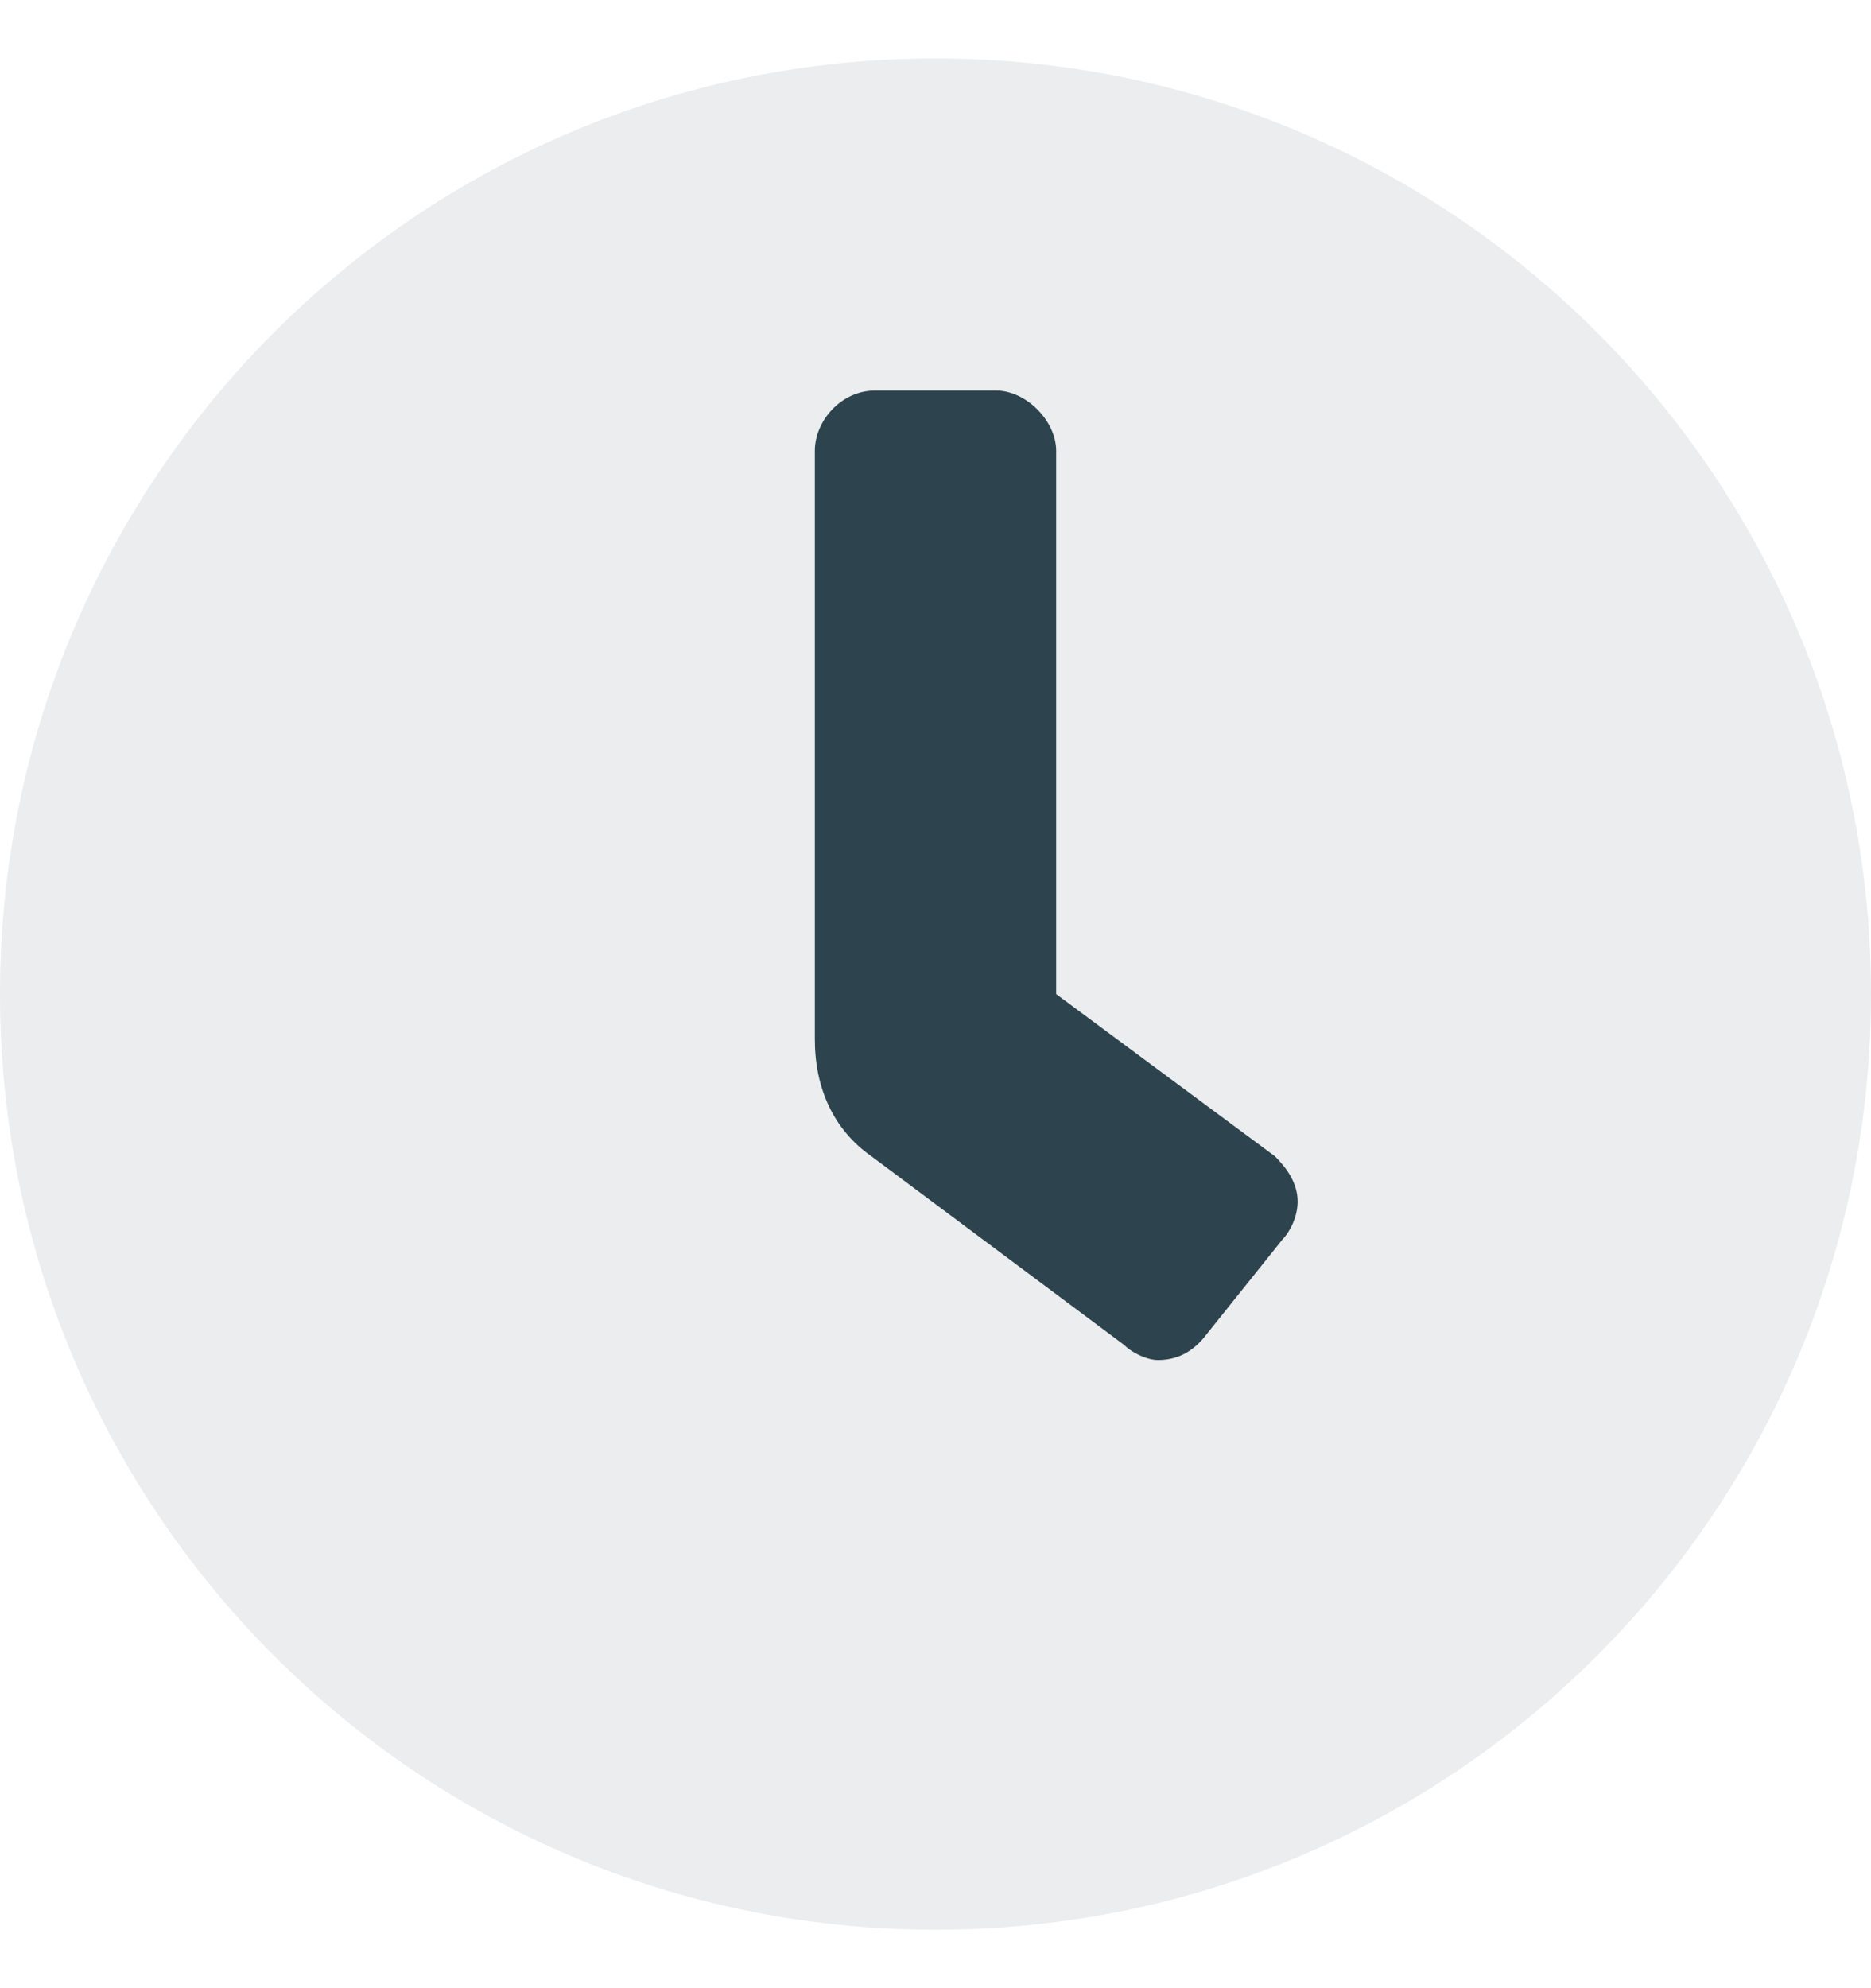 <svg width="16" height="17" viewBox="0 0 16 17" fill="none" xmlns="http://www.w3.org/2000/svg">
<path d="M8 0.5C3.581 0.5 0 4.081 0 8.5C0 12.919 3.581 16.5 8 16.5C12.419 16.5 16 12.919 16 8.5C16 4.081 12.419 0.5 8 0.5ZM10.968 10.597L10.323 11.403C10.226 11.532 10.097 11.629 9.903 11.629C9.806 11.629 9.677 11.565 9.613 11.5L7.452 9.887C7.129 9.661 6.968 9.306 6.968 8.887V3.855C6.968 3.597 7.194 3.339 7.484 3.339H8.516C8.774 3.339 9.032 3.597 9.032 3.855V8.5L10.903 9.887C11 9.984 11.097 10.113 11.097 10.274C11.097 10.403 11.032 10.532 10.968 10.597Z" fill="#001E2B" fill-opacity="0.08"/>
<path d="M10.968 10.597L10.323 11.403C10.226 11.532 10.097 11.629 9.903 11.629C9.806 11.629 9.677 11.565 9.613 11.5L7.452 9.887C7.129 9.661 6.968 9.306 6.968 8.887V3.855C6.968 3.597 7.194 3.339 7.484 3.339H8.516C8.774 3.339 9.032 3.597 9.032 3.855V8.5L10.903 9.887C11 9.984 11.097 10.113 11.097 10.274C11.097 10.403 11.032 10.532 10.968 10.597Z" fill="#2D444E"/>
</svg>
